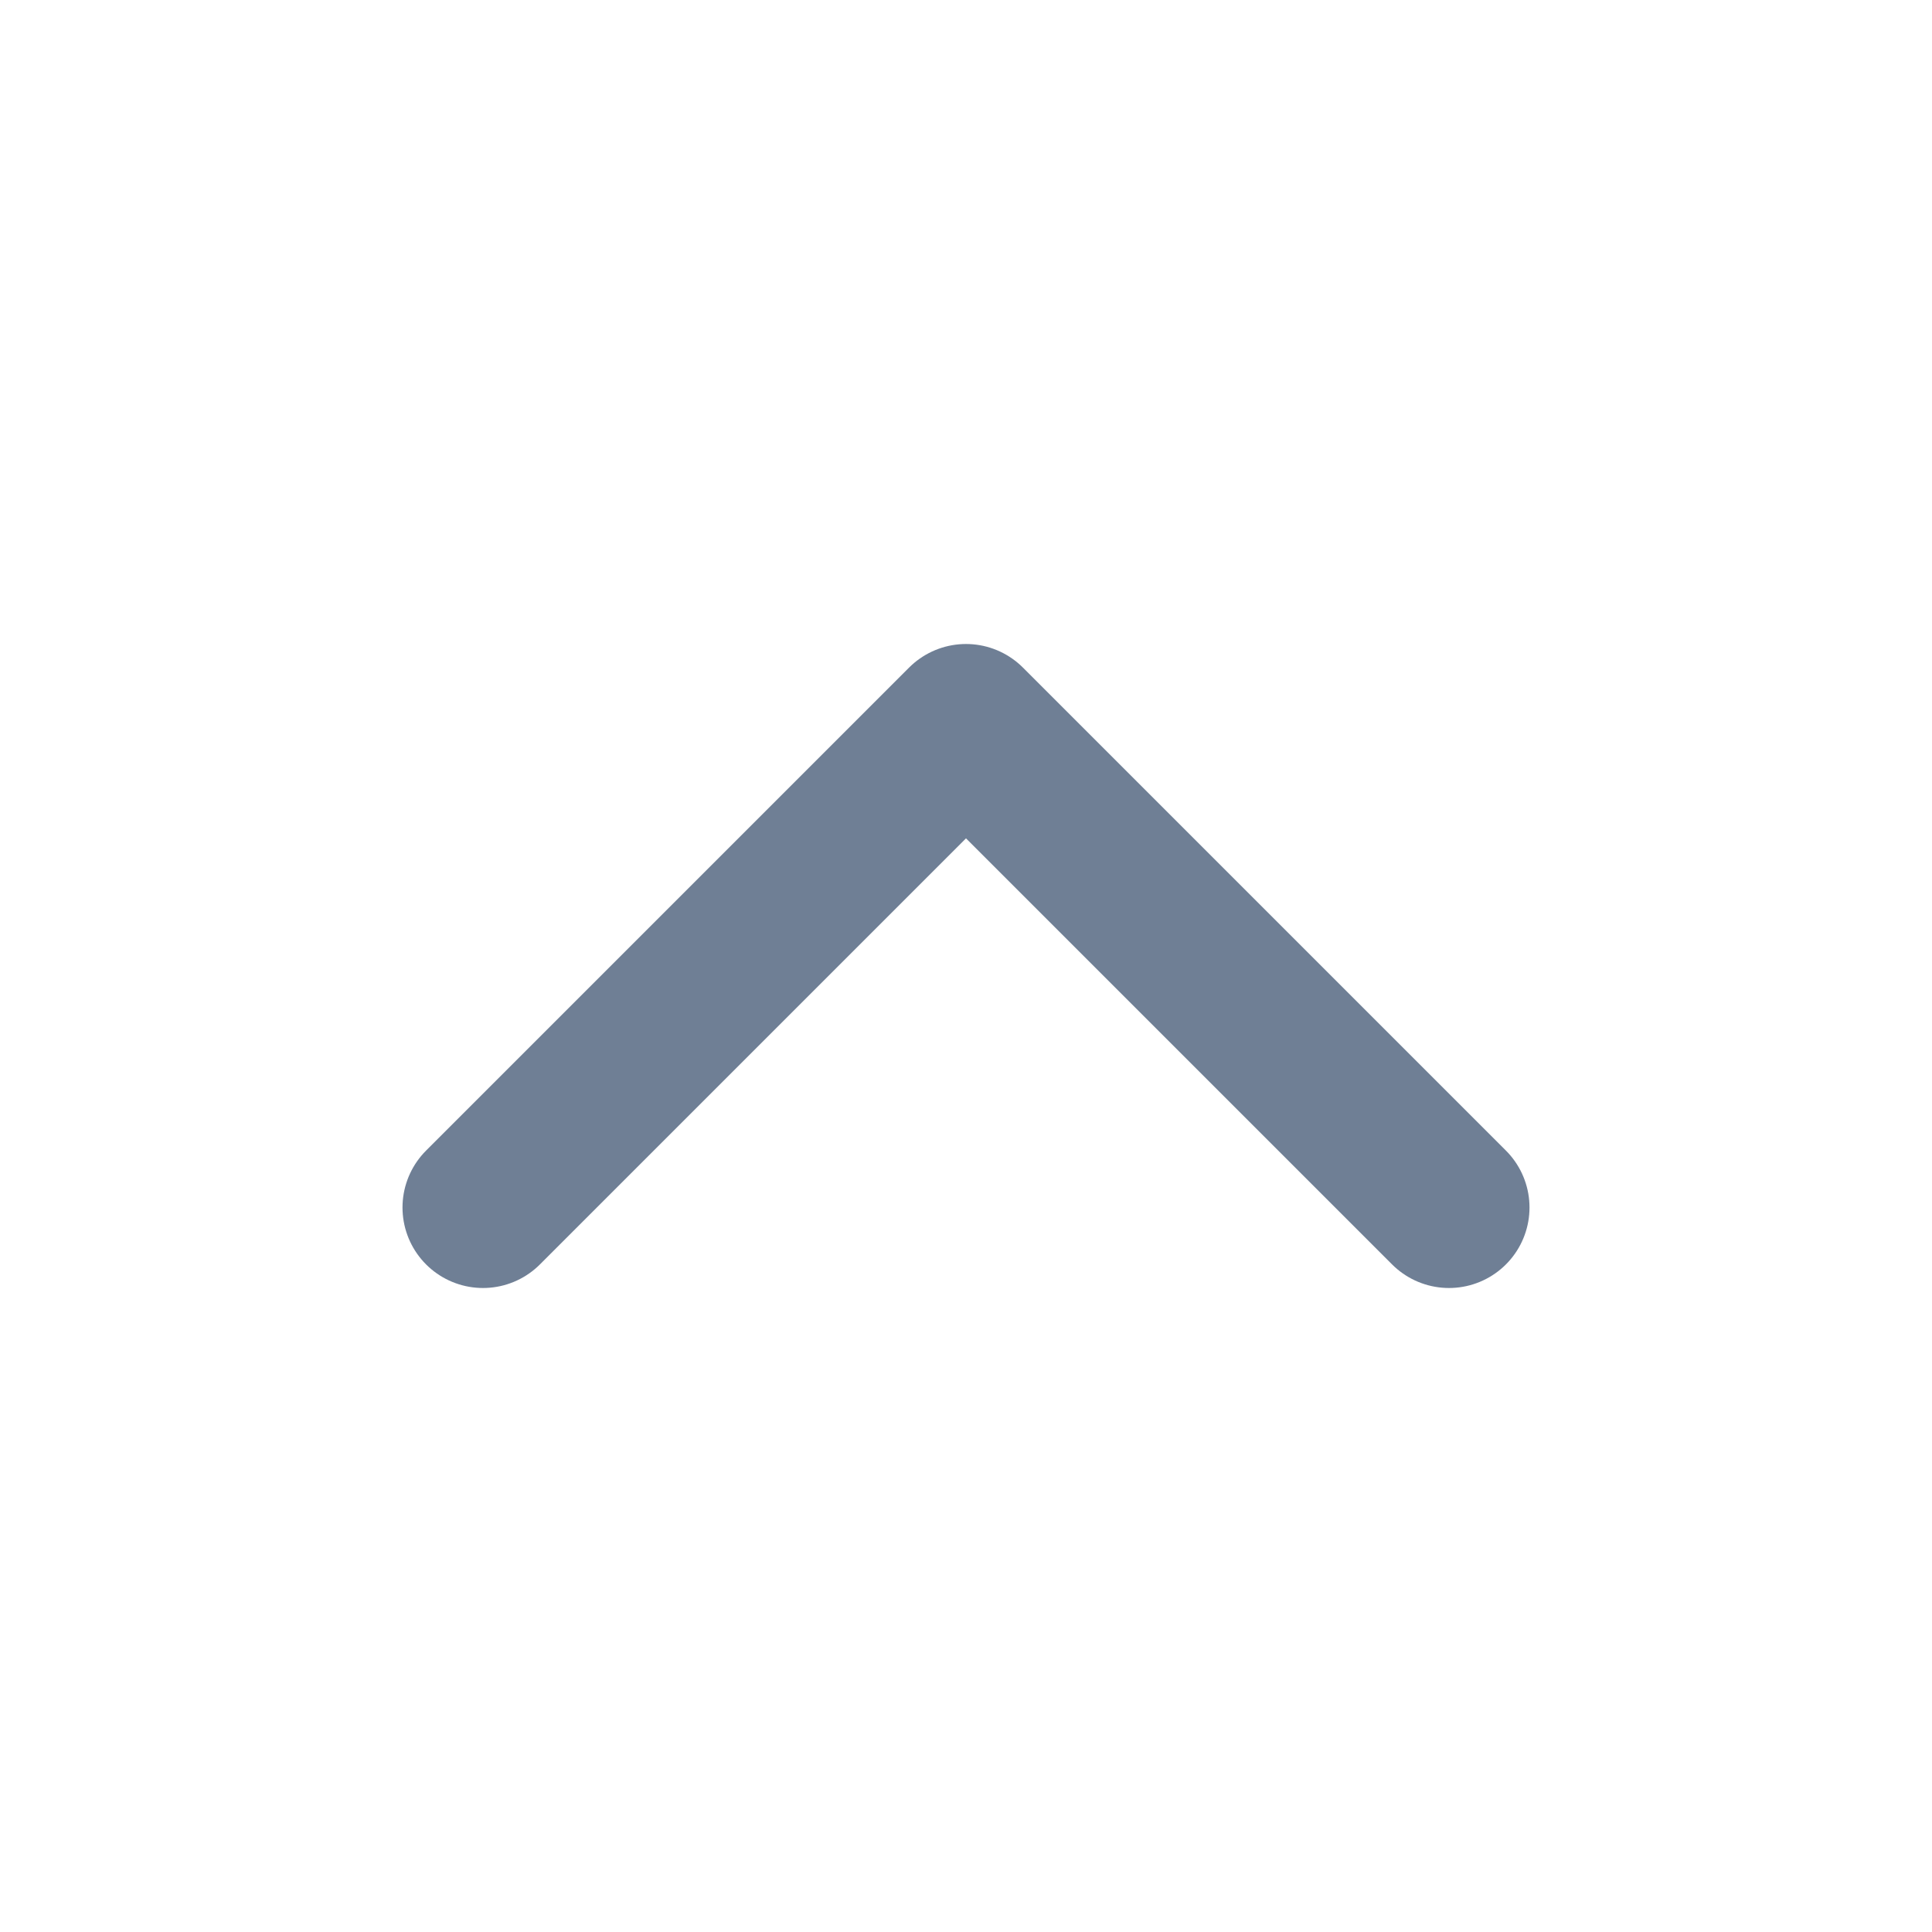 <svg xmlns="http://www.w3.org/2000/svg" width="24" height="24" viewBox="0 0 24 24" fill="none" stroke="#6F7F95" stroke-width="2" stroke-linecap="round" stroke-linejoin="round" class="lucide lucide-chevron-up"><path d="m18 15-6-6-6 6"/></svg>